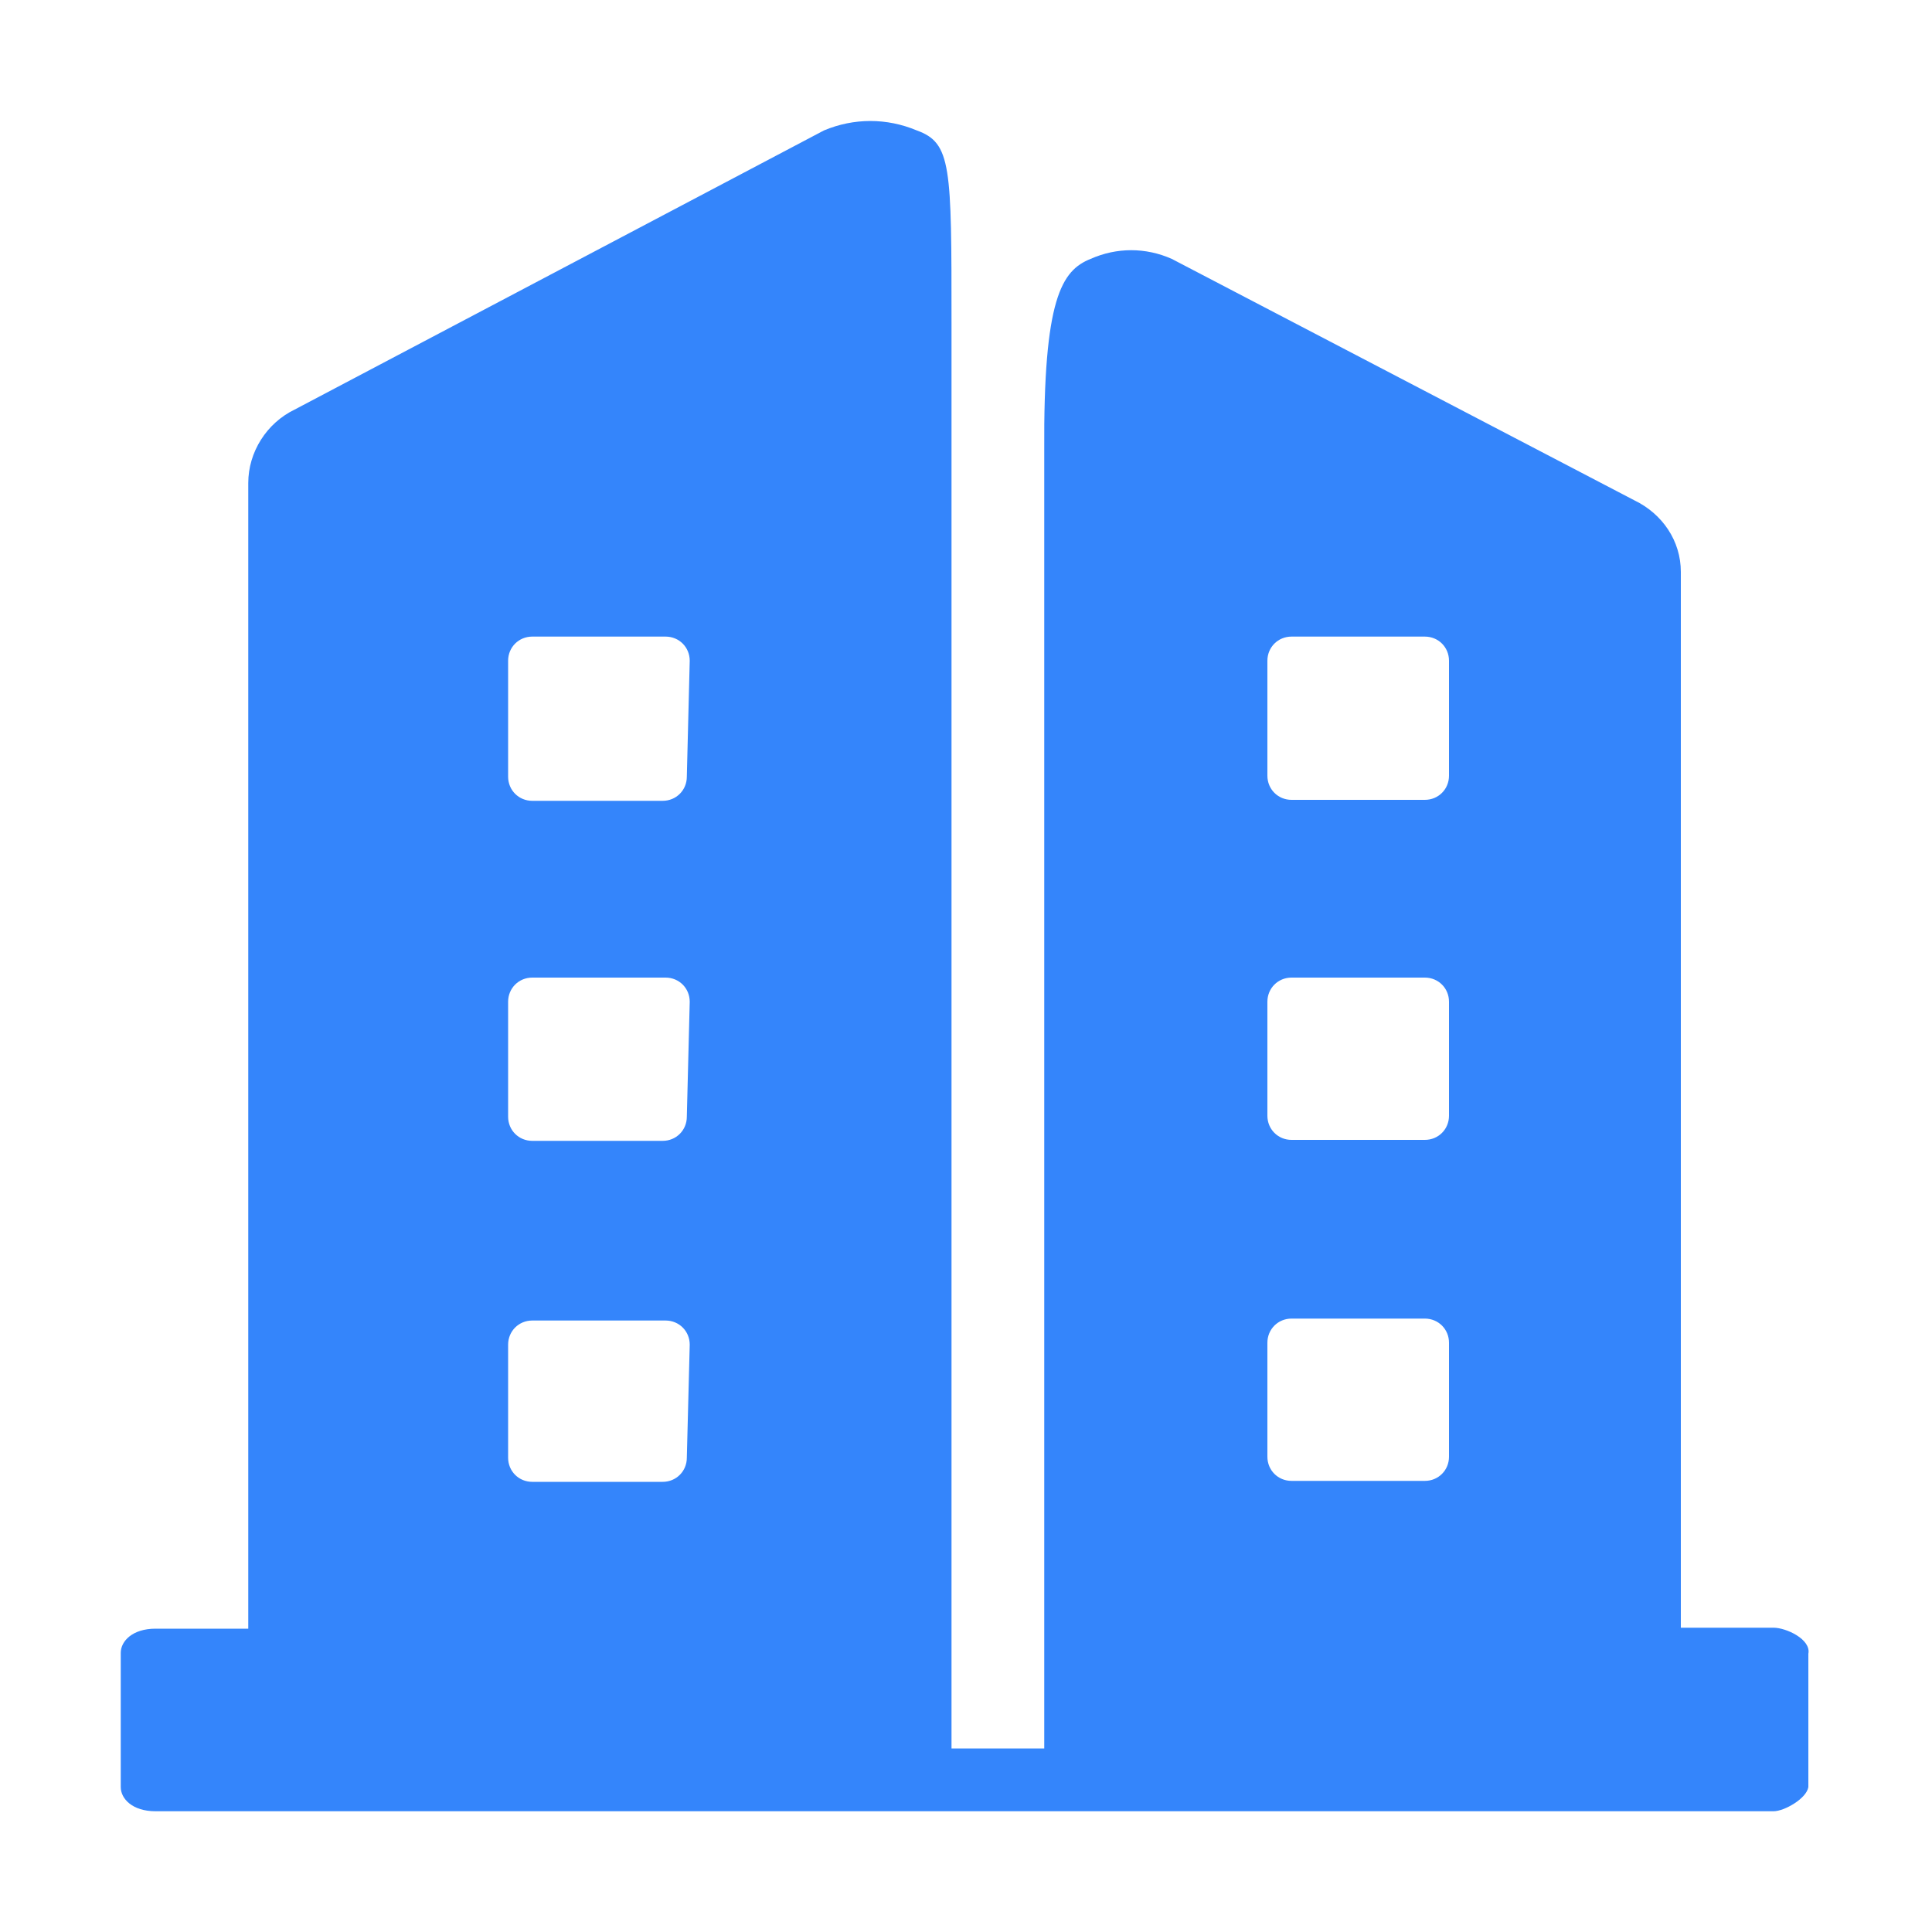 <svg width="28" height="28" viewBox="0 0 28 28" fill="none" xmlns="http://www.w3.org/2000/svg">
<path d="M25.704 23.59H24.36V8.288C24.36 7.84 24.094 7.448 23.688 7.252L16.982 3.752C16.604 3.584 16.184 3.584 15.806 3.752C15.386 3.92 15.12 4.326 15.134 6.538V25.34H13.79V4.676C13.79 2.408 13.79 2.072 13.286 1.89C12.852 1.708 12.376 1.708 11.942 1.89L4.27 5.936C3.864 6.132 3.598 6.552 3.598 7V23.604H2.254C1.918 23.604 1.75 23.786 1.75 23.954V25.9C1.75 26.068 1.918 26.25 2.254 26.25H25.704C25.858 26.25 26.18 26.068 26.208 25.9V23.968C26.25 23.758 25.886 23.59 25.704 23.59ZM9.954 21.126C9.954 21.322 9.8 21.476 9.604 21.476H7.714C7.518 21.476 7.364 21.322 7.364 21.126V19.488C7.364 19.292 7.518 19.138 7.714 19.138H9.646C9.842 19.138 9.996 19.292 9.996 19.488L9.954 21.126ZM9.954 16.184C9.954 16.38 9.8 16.534 9.604 16.534H7.714C7.518 16.534 7.364 16.38 7.364 16.184V14.518C7.364 14.322 7.518 14.168 7.714 14.168H9.646C9.842 14.168 9.996 14.322 9.996 14.518L9.954 16.184ZM9.954 11.256C9.954 11.452 9.8 11.606 9.604 11.606H7.714C7.518 11.606 7.364 11.452 7.364 11.256V9.576C7.364 9.38 7.518 9.226 7.714 9.226H9.646C9.842 9.226 9.996 9.38 9.996 9.576L9.954 11.256ZM21 21.112C21 21.308 20.846 21.462 20.65 21.462H18.718C18.522 21.462 18.368 21.308 18.368 21.112V19.46C18.368 19.264 18.522 19.11 18.718 19.11H20.65C20.846 19.11 21 19.264 21 19.46V21.112ZM21 16.17C21 16.366 20.846 16.52 20.65 16.52H18.718C18.522 16.52 18.368 16.366 18.368 16.17V14.518C18.368 14.322 18.522 14.168 18.718 14.168H20.65C20.846 14.168 21 14.322 21 14.518V16.17ZM21 11.242C21 11.438 20.846 11.592 20.65 11.592H18.718C18.522 11.592 18.368 11.438 18.368 11.242V9.576C18.368 9.38 18.522 9.226 18.718 9.226H20.65C20.846 9.226 21 9.38 21 9.576V11.242Z" fill="#3485FB"/>
</svg>

